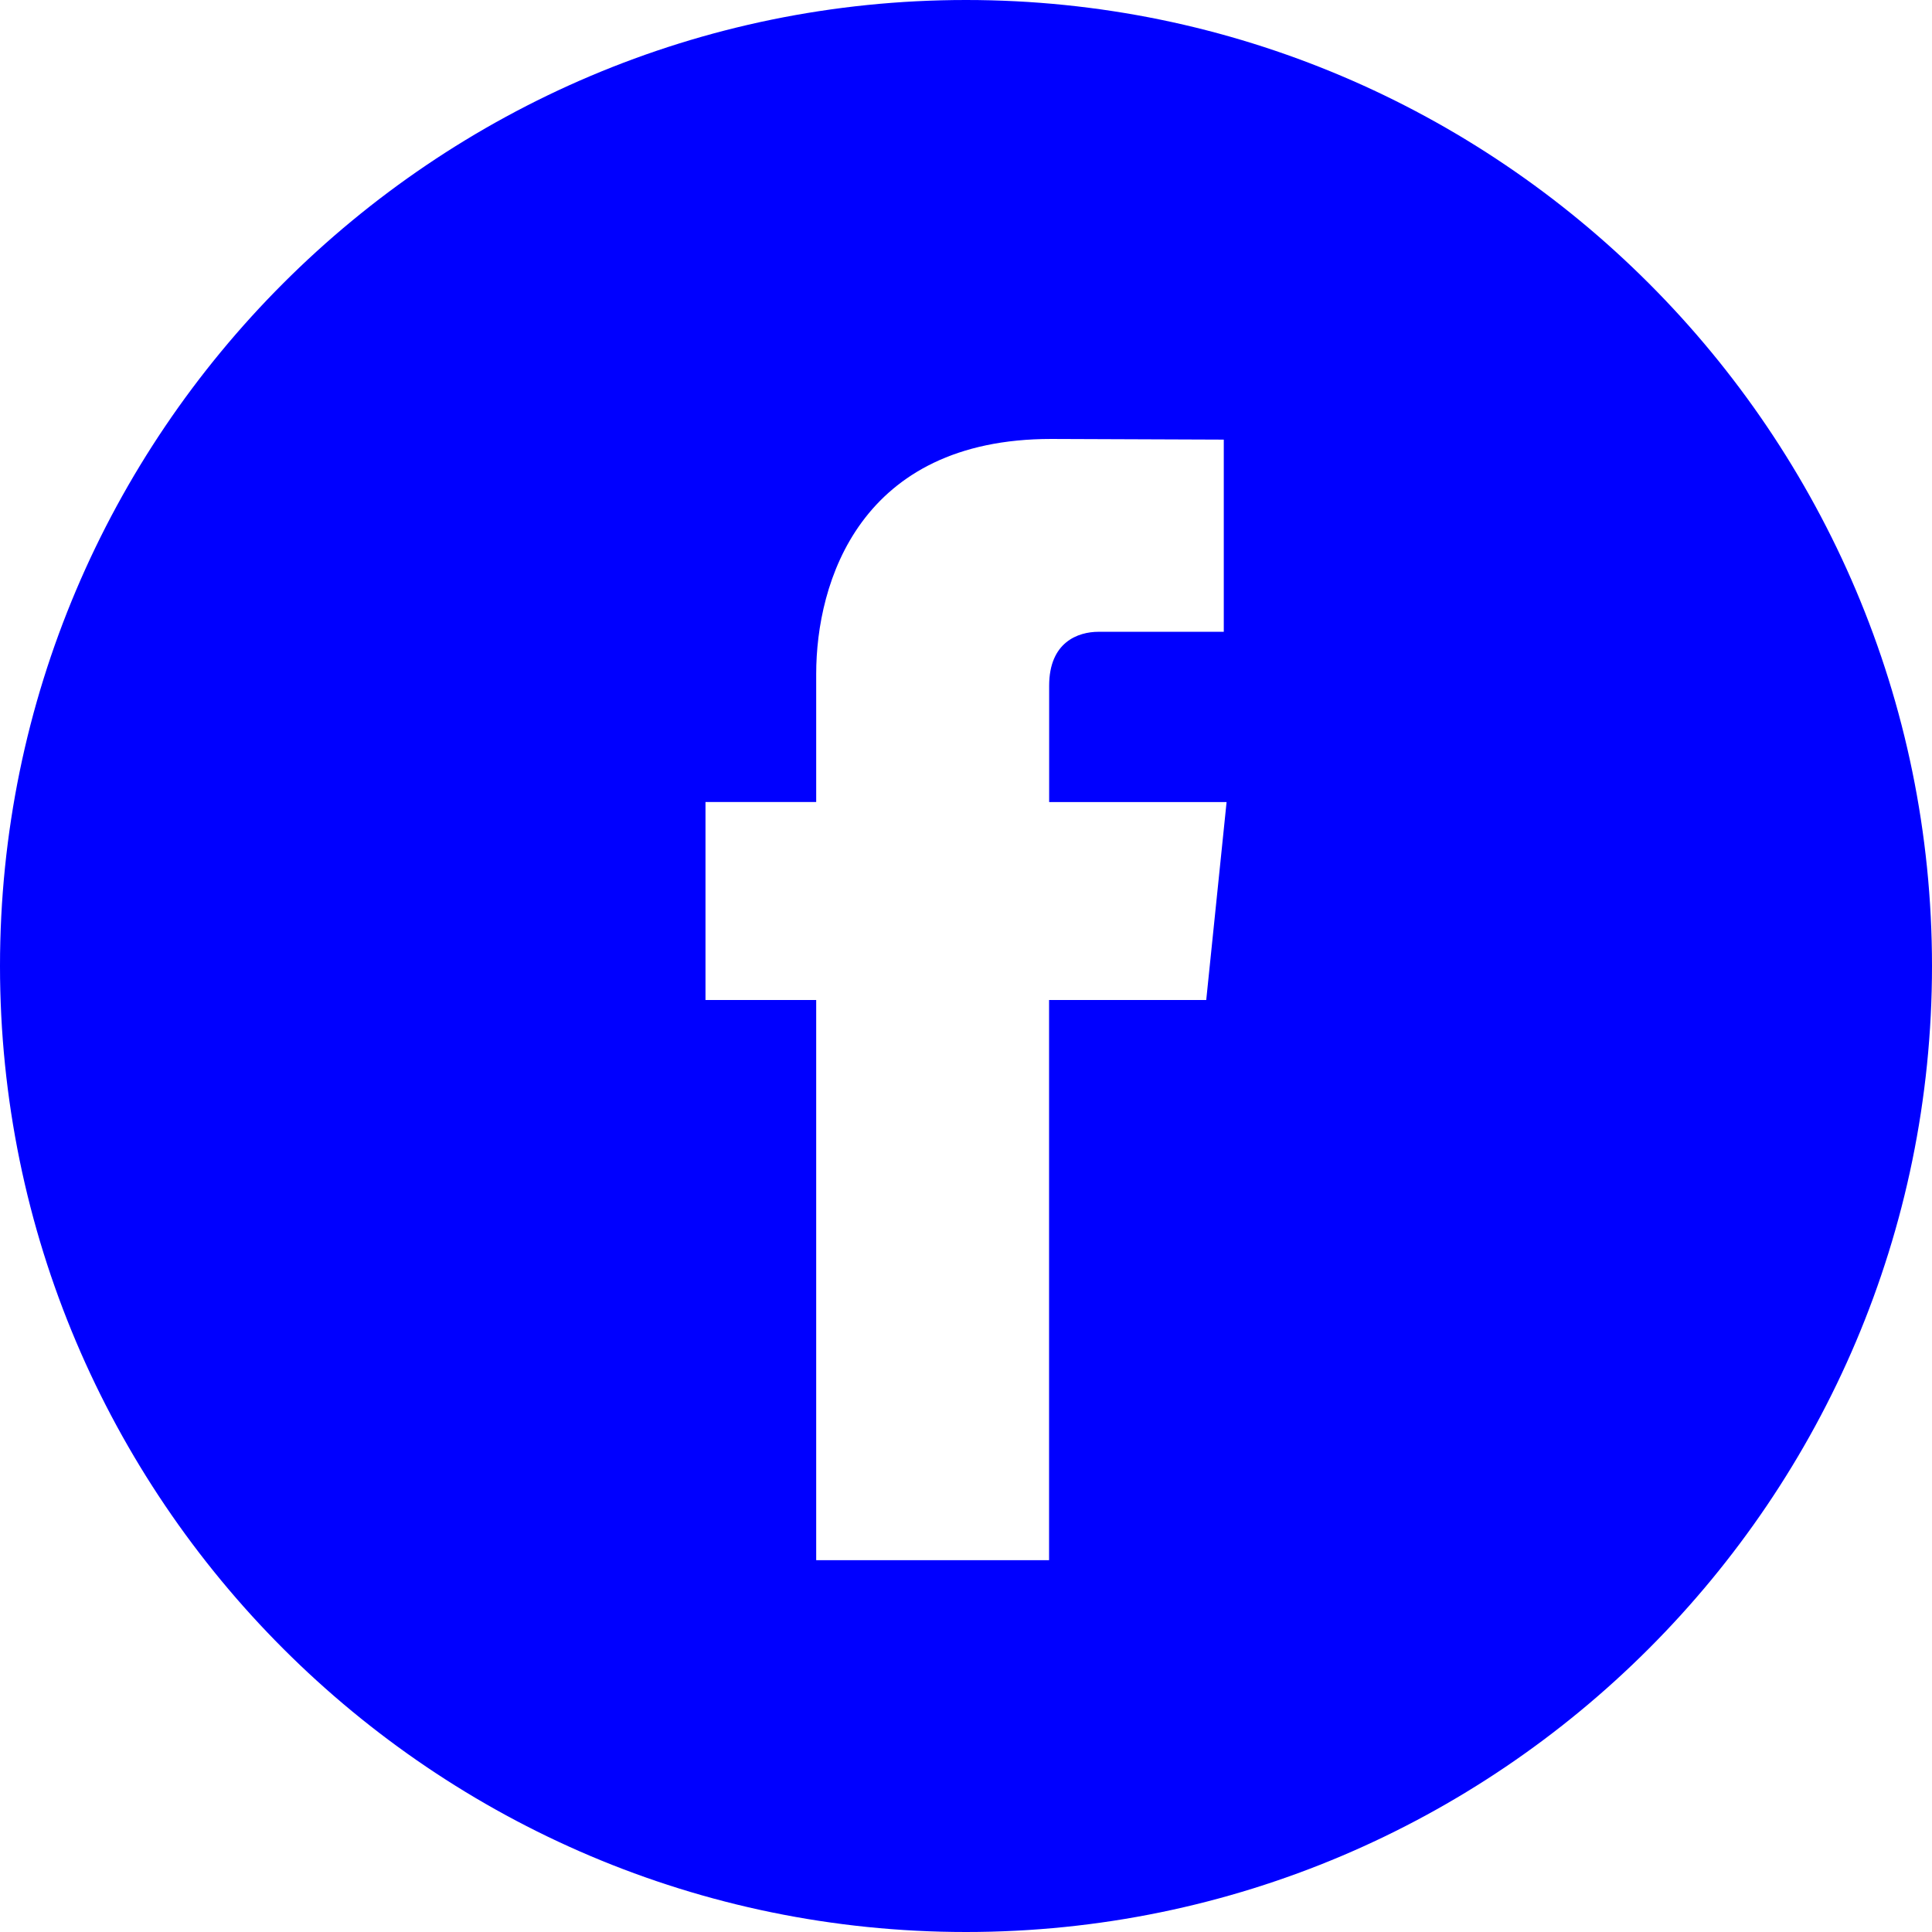<?xml version="1.0"?>
<svg width="49.652" height="49.652" xmlns="http://www.w3.org/2000/svg" xmlns:svg="http://www.w3.org/2000/svg">
 <g>
  <title>Layer 1</title>
  <g id="svg_1">
   <g id="svg_2">
    <path fill="#0000ff" id="svg_3" d="m24.826,0c-13.689,0 -24.826,11.137 -24.826,24.826c0,13.688 11.137,24.826 24.826,24.826c13.688,0 24.826,-11.138 24.826,-24.826c0,-13.689 -11.136,-24.826 -24.826,-24.826zm6.174,25.7l-4.039,0c0,6.453 0,14.396 0,14.396l-5.985,0c0,0 0,-7.866 0,-14.396l-2.845,0l0,-5.088l2.845,0l0,-3.291c0,-2.357 1.12,-6.04 6.04,-6.04l4.435,0.017l0,4.939c0,0 -2.695,0 -3.219,0c-0.524,0 -1.269,0.262 -1.269,1.386l0,2.99l4.56,0l-0.523,5.087z"/>
   </g>
  </g>
  <g id="svg_4"/>
  <g id="svg_5"/>
  <g id="svg_6"/>
  <g id="svg_7"/>
  <g id="svg_8"/>
  <g id="svg_9"/>
  <g id="svg_10"/>
  <g id="svg_11"/>
  <g id="svg_12"/>
  <g id="svg_13"/>
  <g id="svg_14"/>
  <g id="svg_15"/>
  <g id="svg_16"/>
  <g id="svg_17"/>
  <g id="svg_18"/>
 </g>
</svg>